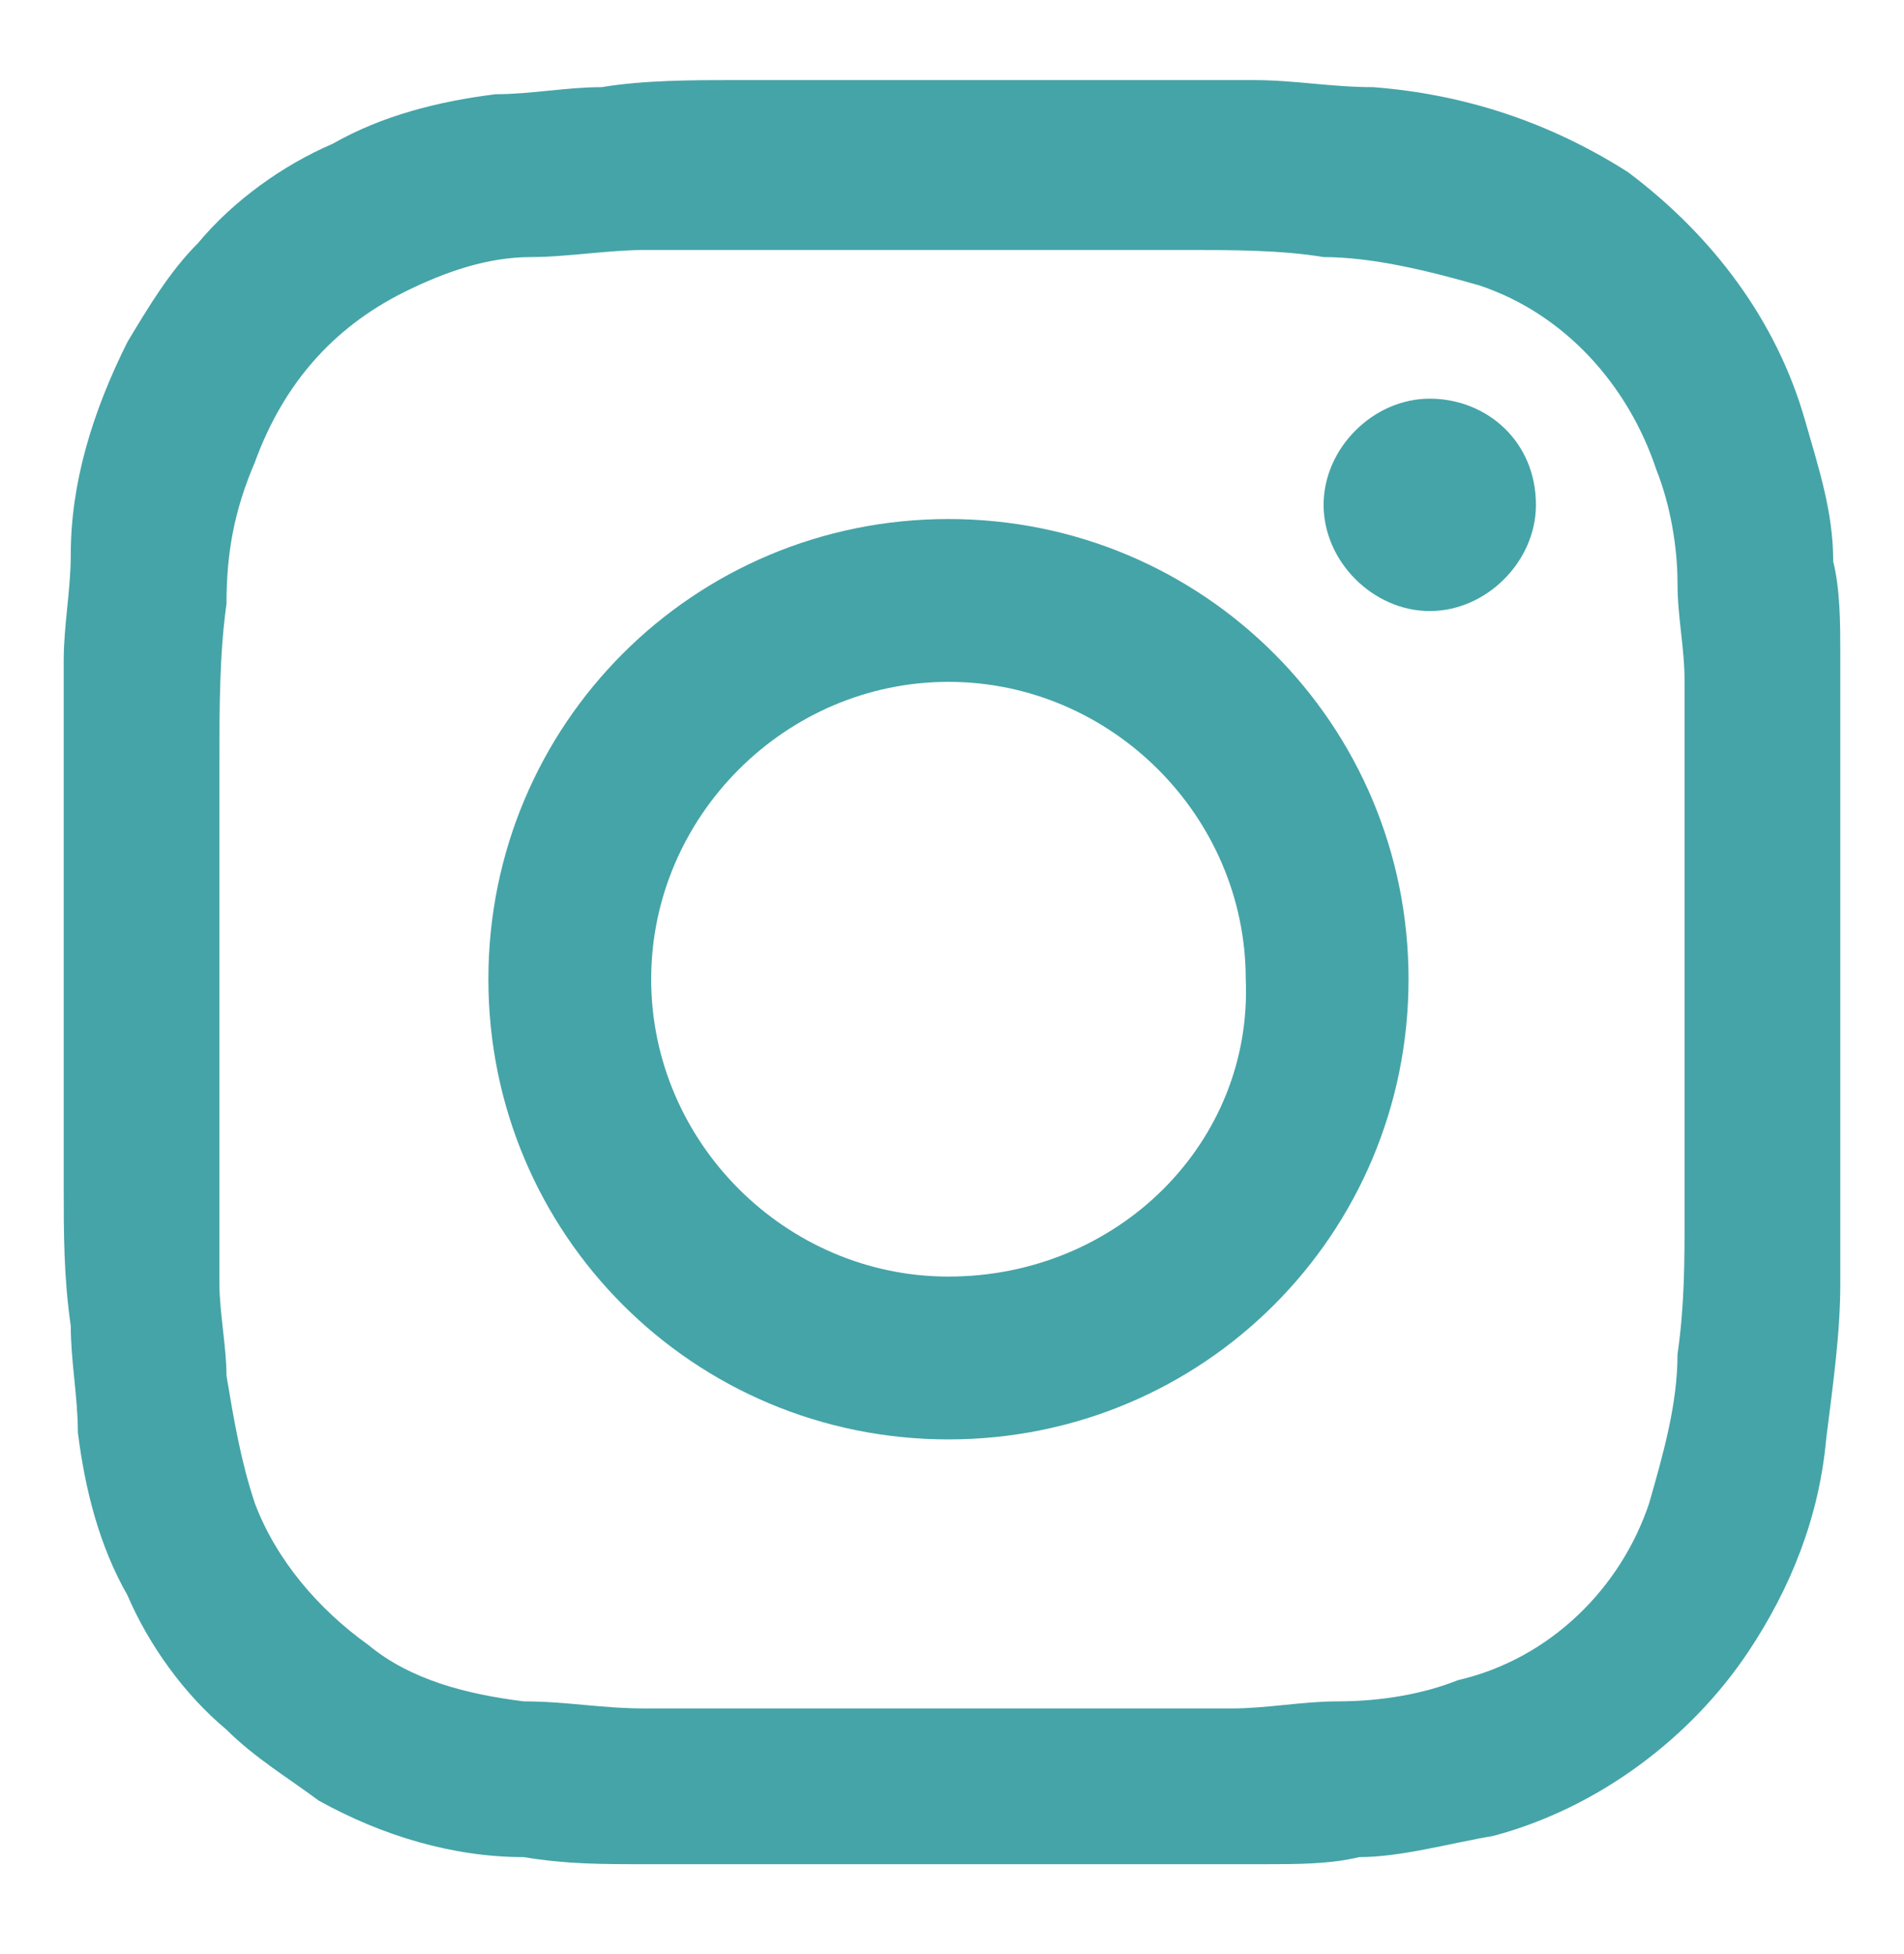 <?xml version="1.0" encoding="utf-8"?>
<!-- Generator: Adobe Illustrator 23.0.4, SVG Export Plug-In . SVG Version: 6.00 Build 0)  -->
<svg version="1.1" id="Layer_1" xmlns="http://www.w3.org/2000/svg" xmlns:xlink="http://www.w3.org/1999/xlink" x="0px" y="0px"
	 viewBox="0 0 26.9 27.6" style="enable-background:new 0 0 26.9 27.6;" xml:space="preserve">
<style type="text/css">
	.st0{fill:#45A4A8;}
</style>
<g id="Group_28_2_" transform="translate(-7676 10259.731)">
	<path id="Path_12_2_" class="st0" d="M7702-10248.8c0-0.5,0-1.1,0-1.7c0-0.4,0-0.9-0.1-1.3c0-0.7-0.2-1.3-0.4-2
		c-0.4-1.4-1.3-2.6-2.5-3.5c-1.1-0.7-2.3-1.1-3.6-1.2c-0.6,0-1.1-0.1-1.7-0.1s-1.1,0-1.6,0c-1.9,0-3.8,0-5.7,0c-0.6,0-1.3,0-1.9,0.1
		c-0.5,0-1,0.1-1.5,0.1c-0.8,0.1-1.6,0.3-2.3,0.7c-0.7,0.3-1.4,0.8-1.9,1.4c-0.4,0.4-0.7,0.9-1,1.4c-0.5,1-0.8,2-0.8,3
		c0,0.5-0.1,1-0.1,1.5c0,0.5,0,1.1,0,1.7c0,1.9,0,3.8,0,5.7c0,0.7,0,1.3,0.1,2c0,0.5,0.1,1,0.1,1.5c0.1,0.8,0.3,1.6,0.7,2.3
		c0.3,0.7,0.8,1.4,1.4,1.9c0.4,0.4,0.9,0.7,1.3,1c0.9,0.5,1.9,0.8,2.9,0.8c0.6,0.1,1.1,0.1,1.7,0.1c0.5,0,1.1,0,1.6,0
		c0.9,0,1.8,0,2.7,0v0c1,0,2,0,3,0c0.5,0,1,0,1.5,0c0.4,0,0.9,0,1.3-0.1c0.6,0,1.3-0.2,1.9-0.3c1.5-0.4,2.8-1.4,3.6-2.6
		c0.6-0.9,1-1.9,1.1-3c0.1-0.8,0.2-1.5,0.2-2.2c0-0.5,0-1.1,0-1.6C7702-10245.1,7702-10246.9,7702-10248.8z M7699.8-10242.6
		c0,0.7,0,1.3-0.1,2c0,0.7-0.2,1.4-0.4,2.1c-0.4,1.2-1.4,2.2-2.7,2.5c-0.5,0.2-1.1,0.3-1.7,0.3c-0.5,0-1,0.1-1.5,0.1
		c-1.3,0-2.7,0-4,0v0c-0.9,0-1.9,0-2.8,0c-0.5,0-1,0-1.5,0c-0.6,0-1.1-0.1-1.7-0.1c-0.8-0.1-1.6-0.3-2.2-0.8c-0.7-0.5-1.3-1.2-1.6-2
		c-0.2-0.6-0.3-1.2-0.4-1.8c0-0.4-0.1-0.9-0.1-1.3c0-1.9,0-3.8,0-5.8c0-0.5,0-1,0-1.6c0-0.7,0-1.5,0.1-2.2c0-0.7,0.1-1.3,0.4-2
		c0.4-1.1,1.1-1.9,2.1-2.4c0.6-0.3,1.2-0.5,1.8-0.5c0.5,0,1.1-0.1,1.6-0.1c0.8,0,1.6,0,2.3,0c0.3,0,0.5,0,0.8,0c1.5,0,3.1,0,4.6,0
		c0.6,0,1.3,0,1.9,0.1c0.7,0,1.5,0.2,2.2,0.4c1.2,0.4,2.1,1.4,2.5,2.6c0.2,0.5,0.3,1.1,0.3,1.6c0,0.5,0.1,0.9,0.1,1.4
		c0,0.9,0,1.8,0,2.6c0,0.6,0,1.3,0,1.9C7699.8-10244.6,7699.8-10243.6,7699.8-10242.6z"/>
	<path id="Path_13_2_" class="st0" d="M7689.4-10252.4c-3.6,0-6.5,2.9-6.5,6.5c0,3.6,2.9,6.5,6.5,6.5c3.6,0,6.5-2.9,6.5-6.5
		C7695.9-10249.5,7693-10252.4,7689.4-10252.4z M7689.4-10241.7c-2.3,0-4.2-1.9-4.2-4.2s1.9-4.2,4.2-4.2s4.2,1.9,4.2,4.2
		C7693.7-10243.6,7691.8-10241.7,7689.4-10241.7C7689.5-10241.7,7689.5-10241.7,7689.4-10241.7L7689.4-10241.7z"/>
	<path id="Path_14_2_" class="st0" d="M7696.2-10254.1c-0.8,0-1.5,0.7-1.5,1.5c0,0.8,0.7,1.5,1.5,1.5s1.5-0.7,1.5-1.5v0
		C7697.7-10253.5,7697-10254.1,7696.2-10254.1z"/>
</g>
</svg>
